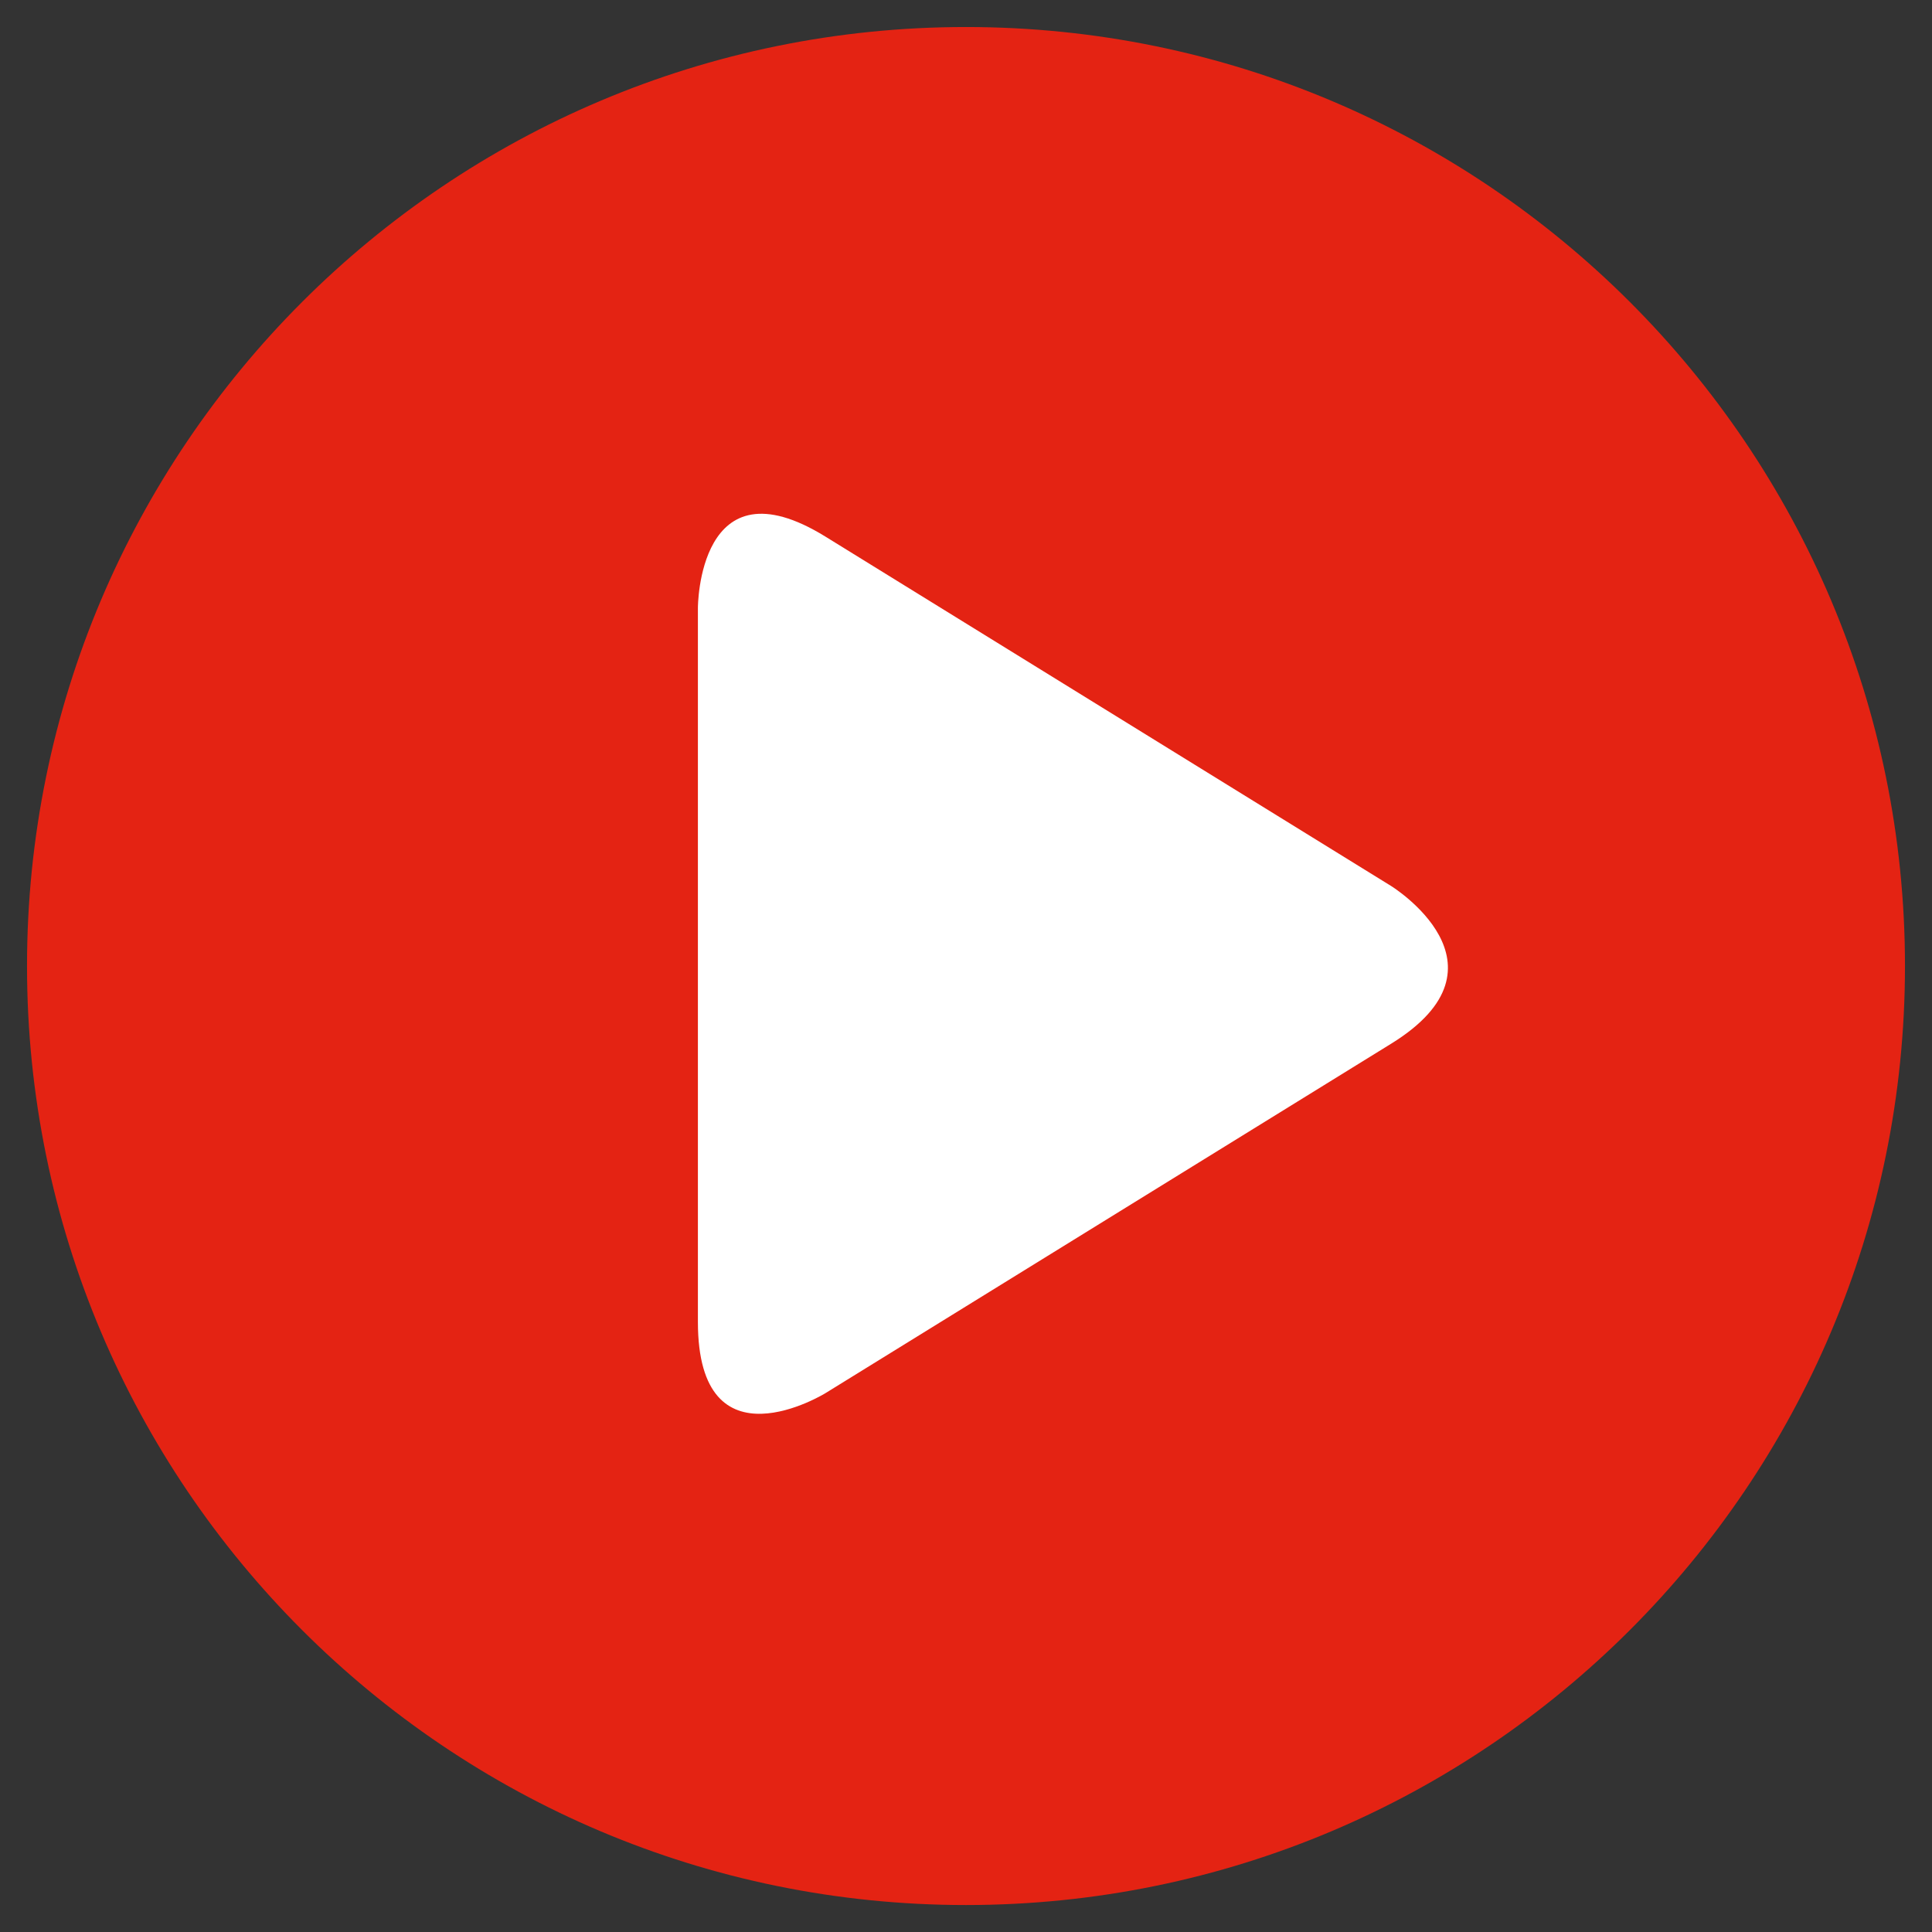 <?xml version="1.0" encoding="utf-8"?>
<!-- Generator: Adobe Illustrator 22.1.0, SVG Export Plug-In . SVG Version: 6.00 Build 0)  -->
<svg version="1.1" id="Calque_1" xmlns="http://www.w3.org/2000/svg" xmlns:xlink="http://www.w3.org/1999/xlink" x="0px" y="0px"
	 viewBox="0 0 32.245 32.246" style="enable-background:new 0 0 32.245 32.246;" xml:space="preserve">
<rect x="0" y="0" width="32.245" height="32.246" fill="#333333" stroke="none"/>
<style type="text/css">
	.st0{fill:#E42313;}
	.st1{display:none;fill:none;stroke:#FFFFFF;stroke-width:1.715;stroke-linecap:round;stroke-linejoin:round;}
	.st2{display:none;fill:#FFFFFF;}
	.st3{fill:#FFFFFF;}
</style>
<path class="st0" d="M31.794,16.123c0,8.655-7.016,15.672-15.672,15.672c-8.655,0-15.671-7.017-15.671-15.672
	S7.467,0.451,16.122,0.451C24.778,0.451,31.794,7.468,31.794,16.123"/>
<path id="instagram" class="st1" d="M20.84,11.405 M19.554,15.582c0.278,1.874-1.016,3.619-2.891,3.897
	c-1.874,0.278-3.619-1.016-3.897-2.89c-0.278-1.875,1.016-3.62,2.891-3.898c0.333-0.049,0.673-0.049,1.006,0
	C18.158,12.914,19.332,14.088,19.554,15.582z M11.834,7.545h8.578c2.368,0,4.288,1.92,4.288,4.289v8.577
	c0,2.369-1.92,4.289-4.288,4.289h-8.578c-2.369,0-4.289-1.92-4.289-4.289v-8.577C7.545,9.466,9.465,7.545,11.834,7.545z"/>
<path id="facebook" class="st2" d="M20.84,6.986h-2.573c-2.369,0-4.289,1.92-4.289,4.289v2.573h-2.573v3.431h2.573v6.862h3.431
	v-6.862h2.573l0.858-3.431h-3.431v-2.573c0-0.474,0.384-0.858,0.858-0.858h2.573V6.986z"/>
<path id="youtube" class="st3" d="M11.648,10.145c0,0,0-2.504,2.13-1.188l9.441,5.831c0,0,2.13,1.316,0,2.631l-9.441,5.832
	c0,0-2.13,1.315-2.13-1.188V10.145z"/>
<path id="partage" class="st2" d="M21.127,25.189c-1.103,0-2-0.897-2-2c0-0.364,0.105-0.701,0.276-0.995
	c0.002-0.004,0.006-0.007,0.008-0.011c0.003-0.004,0.002-0.009,0.005-0.013c0.349-0.585,0.982-0.981,1.711-0.981
	c1.103,0,2,0.897,2,2C23.127,24.292,22.23,25.189,21.127,25.189 M9.127,18.189c-1.103,0-2-0.897-2-2
	c0-1.103,0.897-2,2-2c1.103,0,2,0.897,2,2C11.127,17.292,10.23,18.189,9.127,18.189 M21.127,7.189
	c1.103,0,2,0.897,2,2c0,1.103-0.897,2-2,2c-1.103,0-2-0.897-2-2C19.127,8.086,20.024,7.189,21.127,7.189
	 M21.127,19.189c-1.108,0-2.111,0.453-2.836,1.183l-5.33-3.106c0.097-0.345,0.166-0.701,0.166-1.077
	c0-0.376-0.069-0.733-0.166-1.078l5.327-3.109c0.725,0.732,1.729,1.187,2.839,1.187c2.206,0,4-1.794,4-4s-1.794-4-4-4
	c-2.206,0-4,1.794-4,4c0,0.376,0.069,0.733,0.166,1.078l-5.327,3.109c-0.726-0.732-1.73-1.187-2.839-1.187
	c-2.206,0-4,1.794-4,4c0,2.206,1.794,4,4,4c1.11,0,2.114-0.455,2.839-1.187l5.328,3.105
	c-0.098,0.347-0.167,0.705-0.167,1.082c0,2.206,1.794,4,4,4c2.206,0,4-1.794,4-4S23.333,19.189,21.127,19.189"/>
</svg>
